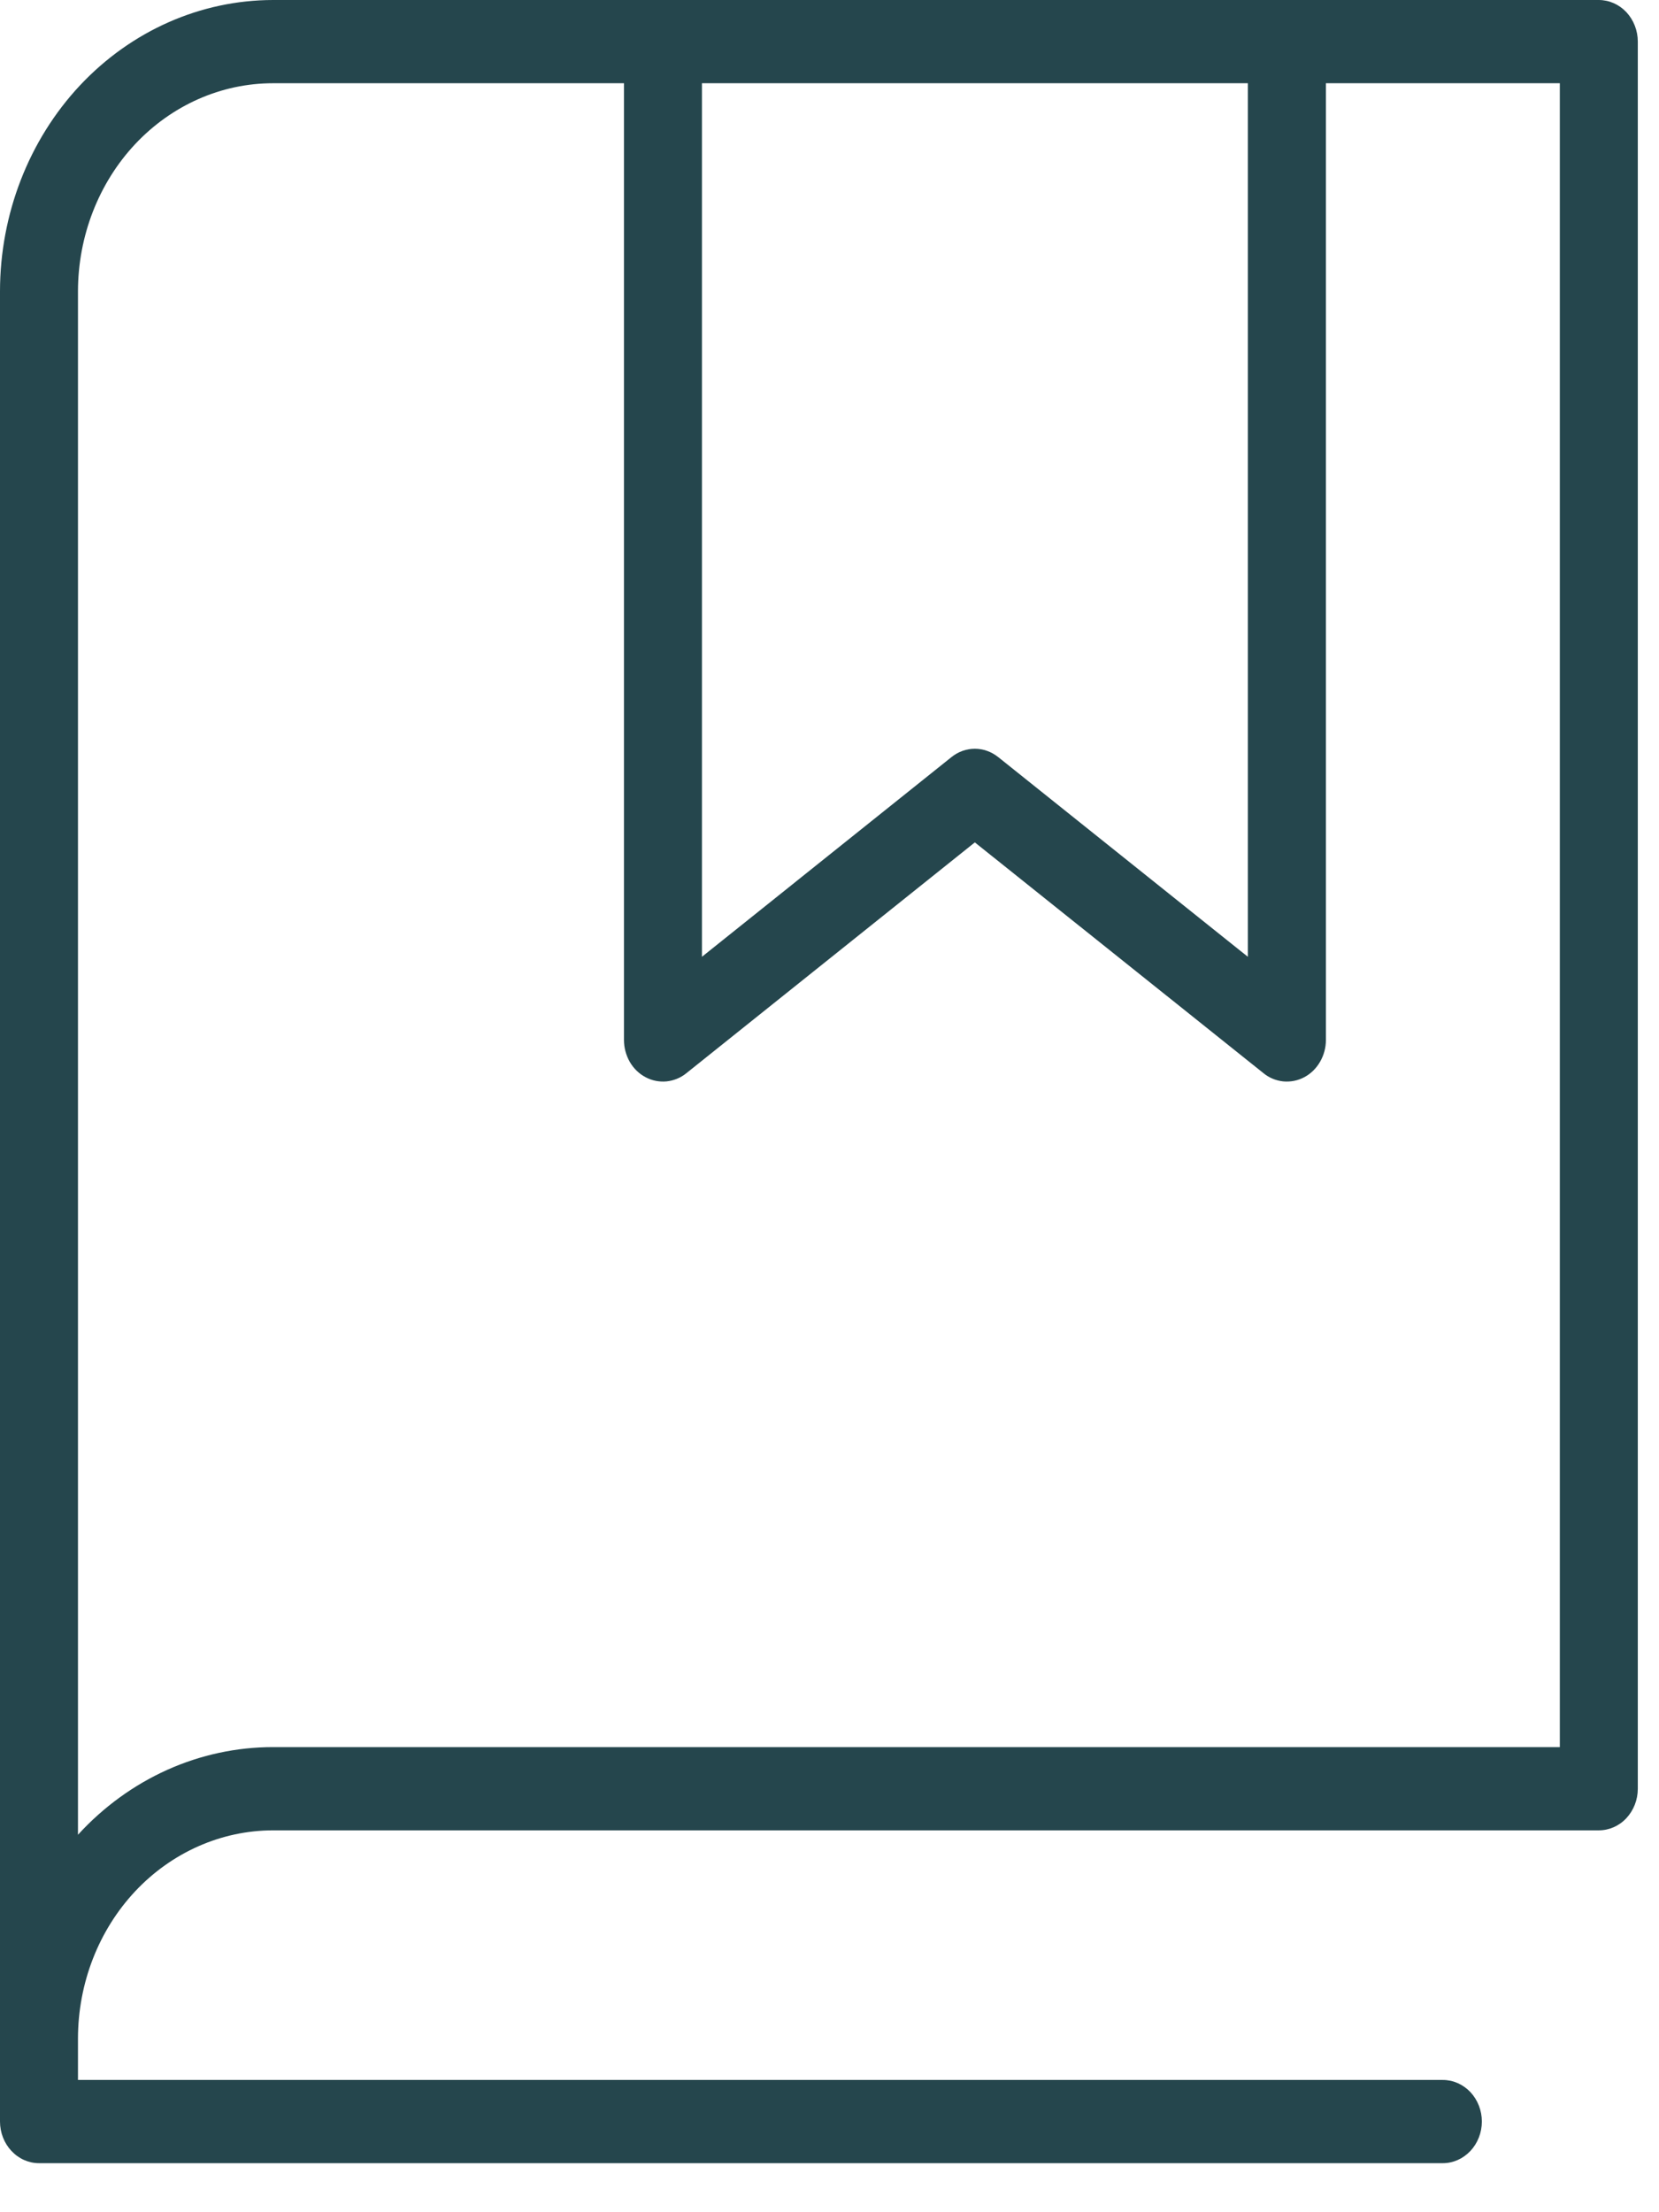 <?xml version="1.0" encoding="UTF-8"?> <svg xmlns="http://www.w3.org/2000/svg" width="18" height="24" viewBox="0 0 18 24" fill="none"> <path d="M17.347 0H2.962C2.176 0.001 1.424 0.334 0.868 0.926C0.313 1.519 0.001 2.322 0 3.159V23.016C0 23.136 0.045 23.251 0.124 23.335C0.203 23.42 0.311 23.468 0.423 23.468H15.654C15.767 23.468 15.874 23.42 15.954 23.335C16.033 23.251 16.078 23.136 16.078 23.016C16.078 22.896 16.033 22.782 15.954 22.697C15.874 22.613 15.767 22.565 15.654 22.565H0.846V22.114C0.847 21.515 1.07 20.942 1.466 20.519C1.863 20.096 2.401 19.858 2.962 19.857H17.347C17.459 19.857 17.567 19.81 17.646 19.725C17.725 19.64 17.77 19.526 17.77 19.406V0.451C17.77 0.332 17.725 0.217 17.646 0.132C17.567 0.048 17.459 0 17.347 0ZM7.616 0.903H13.539V10.38L10.831 8.214C10.757 8.155 10.668 8.123 10.577 8.123C10.485 8.123 10.396 8.155 10.323 8.214L7.616 10.38V0.903ZM16.924 18.954H2.962C2.567 18.954 2.177 19.038 1.814 19.201C1.45 19.365 1.121 19.604 0.846 19.905V3.159C0.847 2.561 1.07 1.987 1.466 1.564C1.863 1.141 2.401 0.903 2.962 0.903H6.77V11.283C6.77 11.366 6.792 11.448 6.833 11.52C6.874 11.591 6.933 11.649 7.004 11.686C7.074 11.724 7.153 11.739 7.231 11.732C7.309 11.724 7.384 11.694 7.447 11.643L10.577 9.139L13.709 11.643C13.771 11.694 13.846 11.724 13.924 11.732C14.003 11.739 14.081 11.724 14.152 11.686C14.222 11.649 14.281 11.591 14.322 11.52C14.364 11.448 14.386 11.366 14.386 11.283V0.903H16.924V18.954Z" fill="#25464D"></path> </svg> 